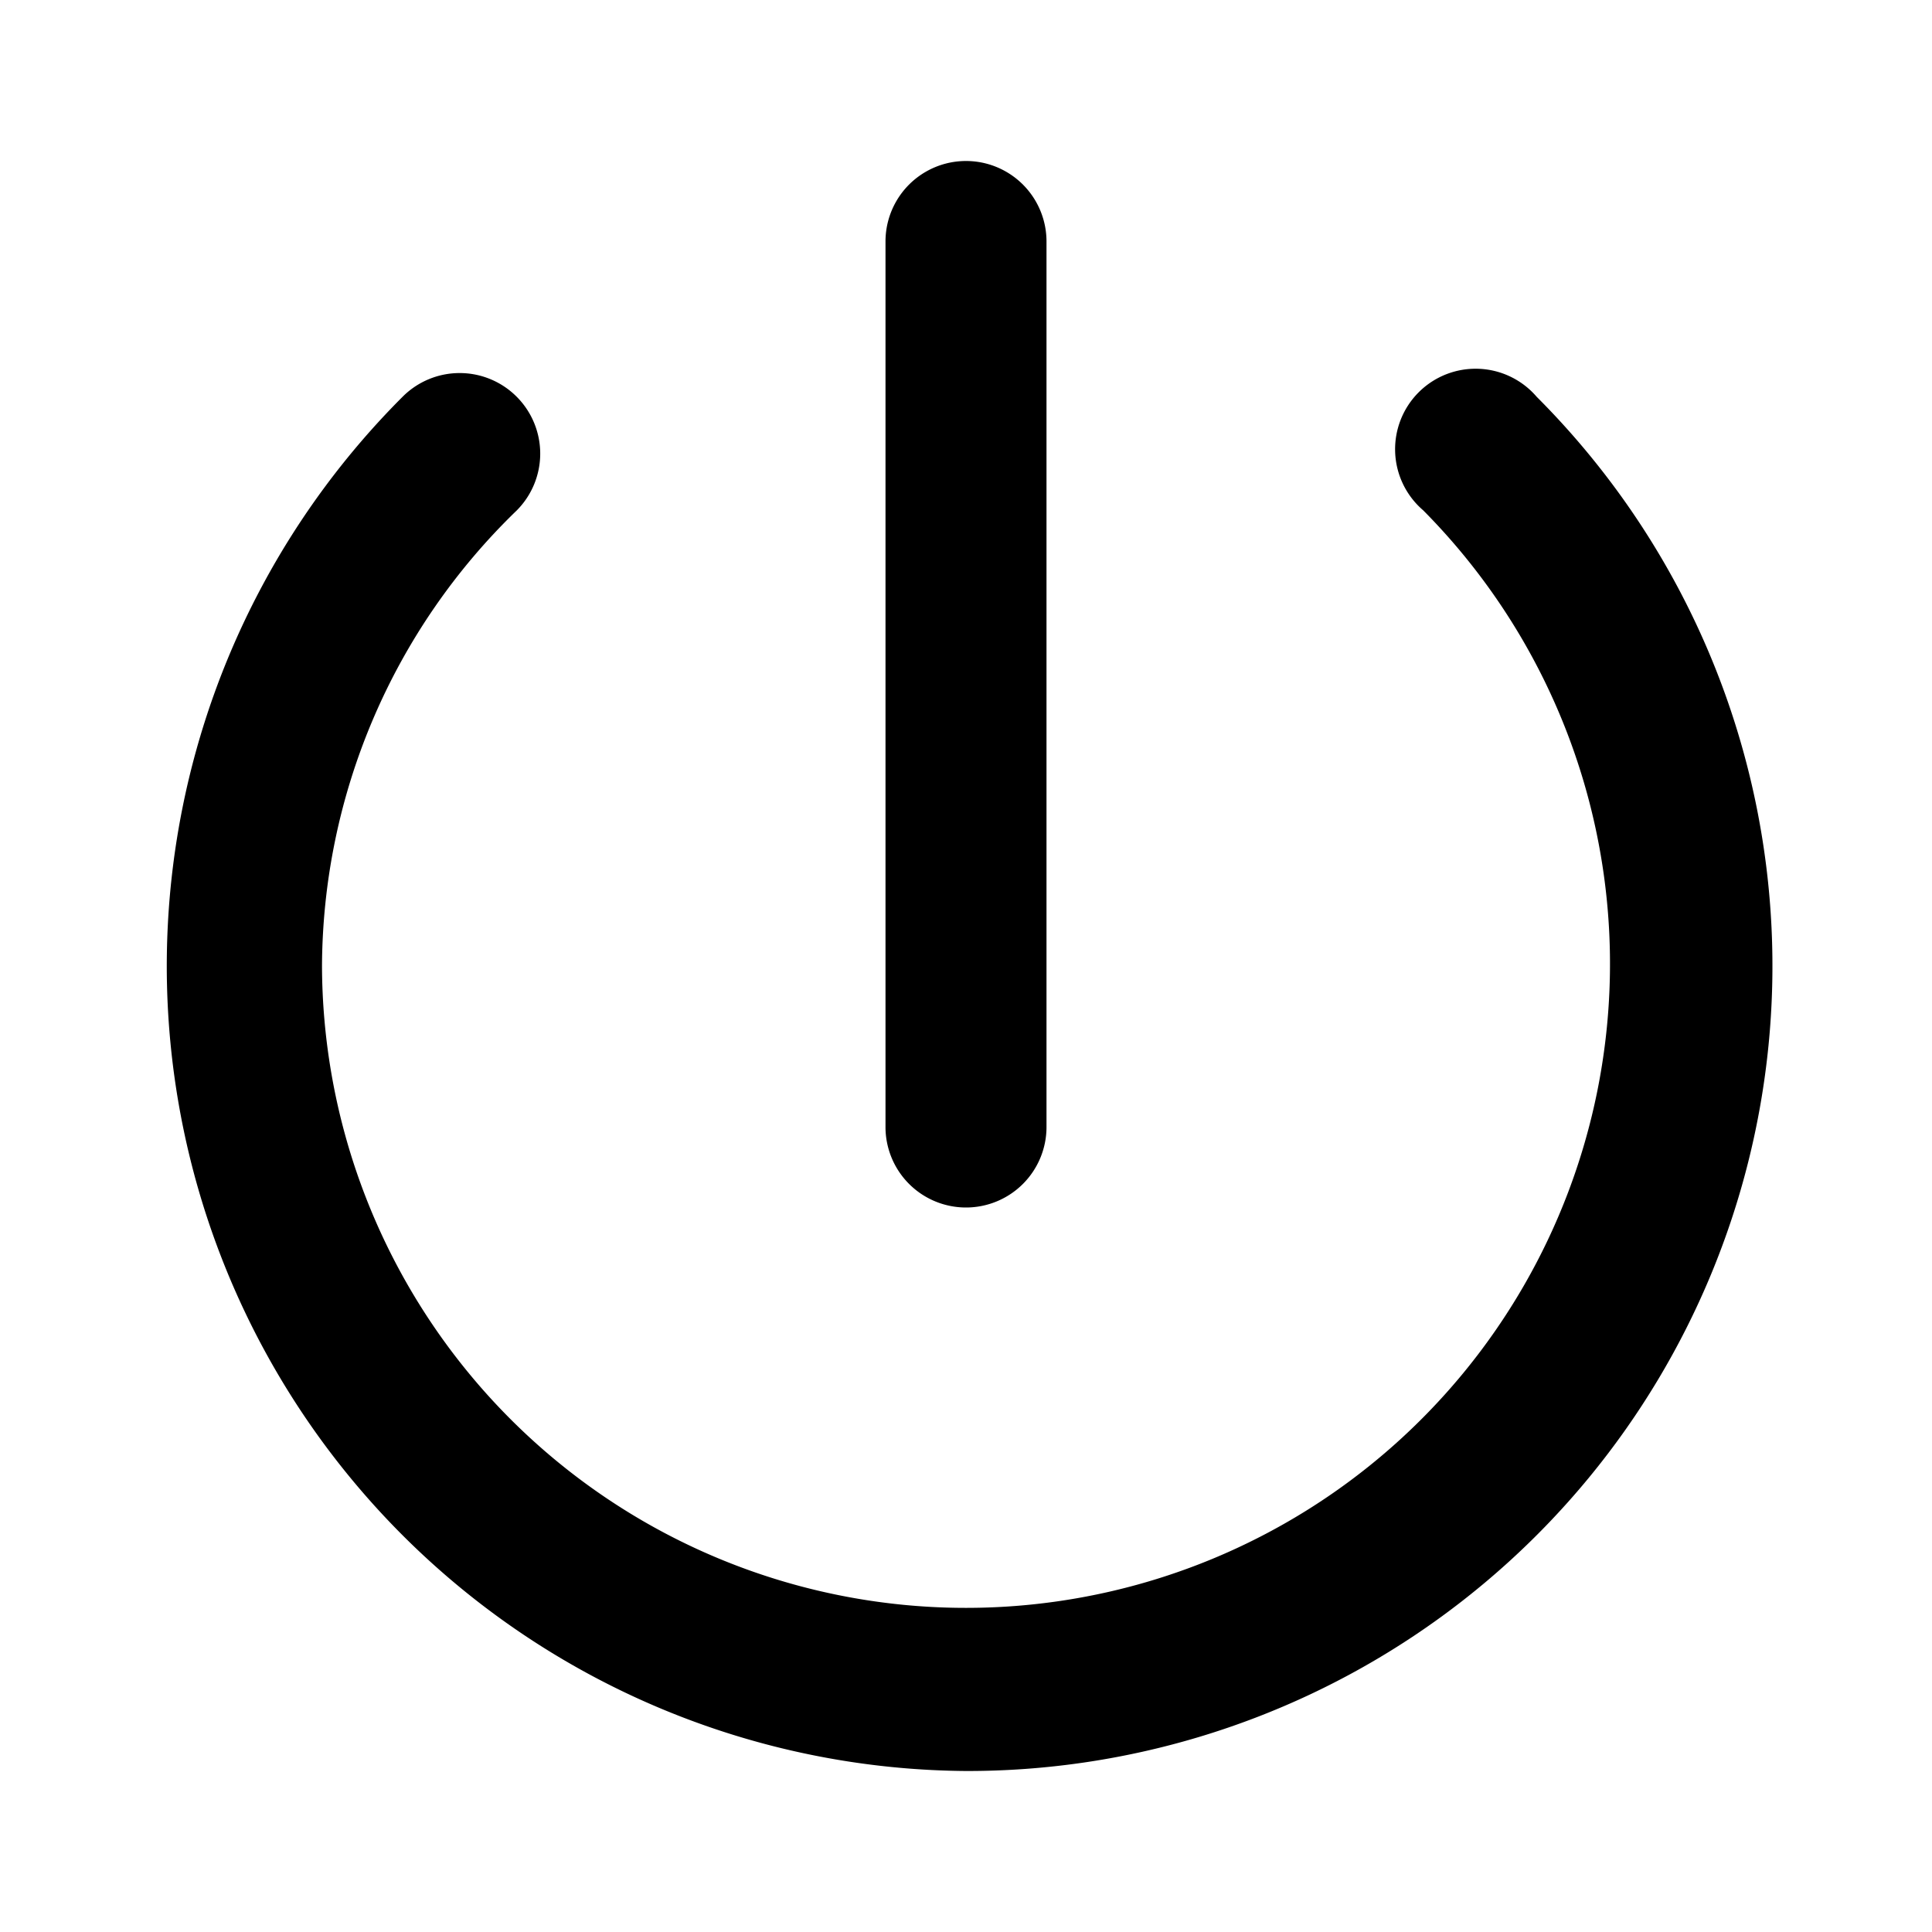 <svg id="Layer_2" data-name="Layer 2" xmlns="http://www.w3.org/2000/svg" viewBox="0 0 24 24" fill="#000000" style="background-color: transparent; color: transparent;"><path d="M12,15a1,1,0,0,1-1-1V3a1,1,0,0,1,2,0V14A1,1,0,0,1,12,15Z" fill="#000000"></path><path d="M12,22A10,10,0,0,1,5,4.93a1,1,0,0,1,1.42,0,1,1,0,0,1,0,1.41A7.92,7.92,0,0,0,4,12,8,8,0,1,0,17.68,6.34a1,1,0,1,1,1.41-1.41A10,10,0,0,1,12,22Z" fill="#000000"></path></svg>